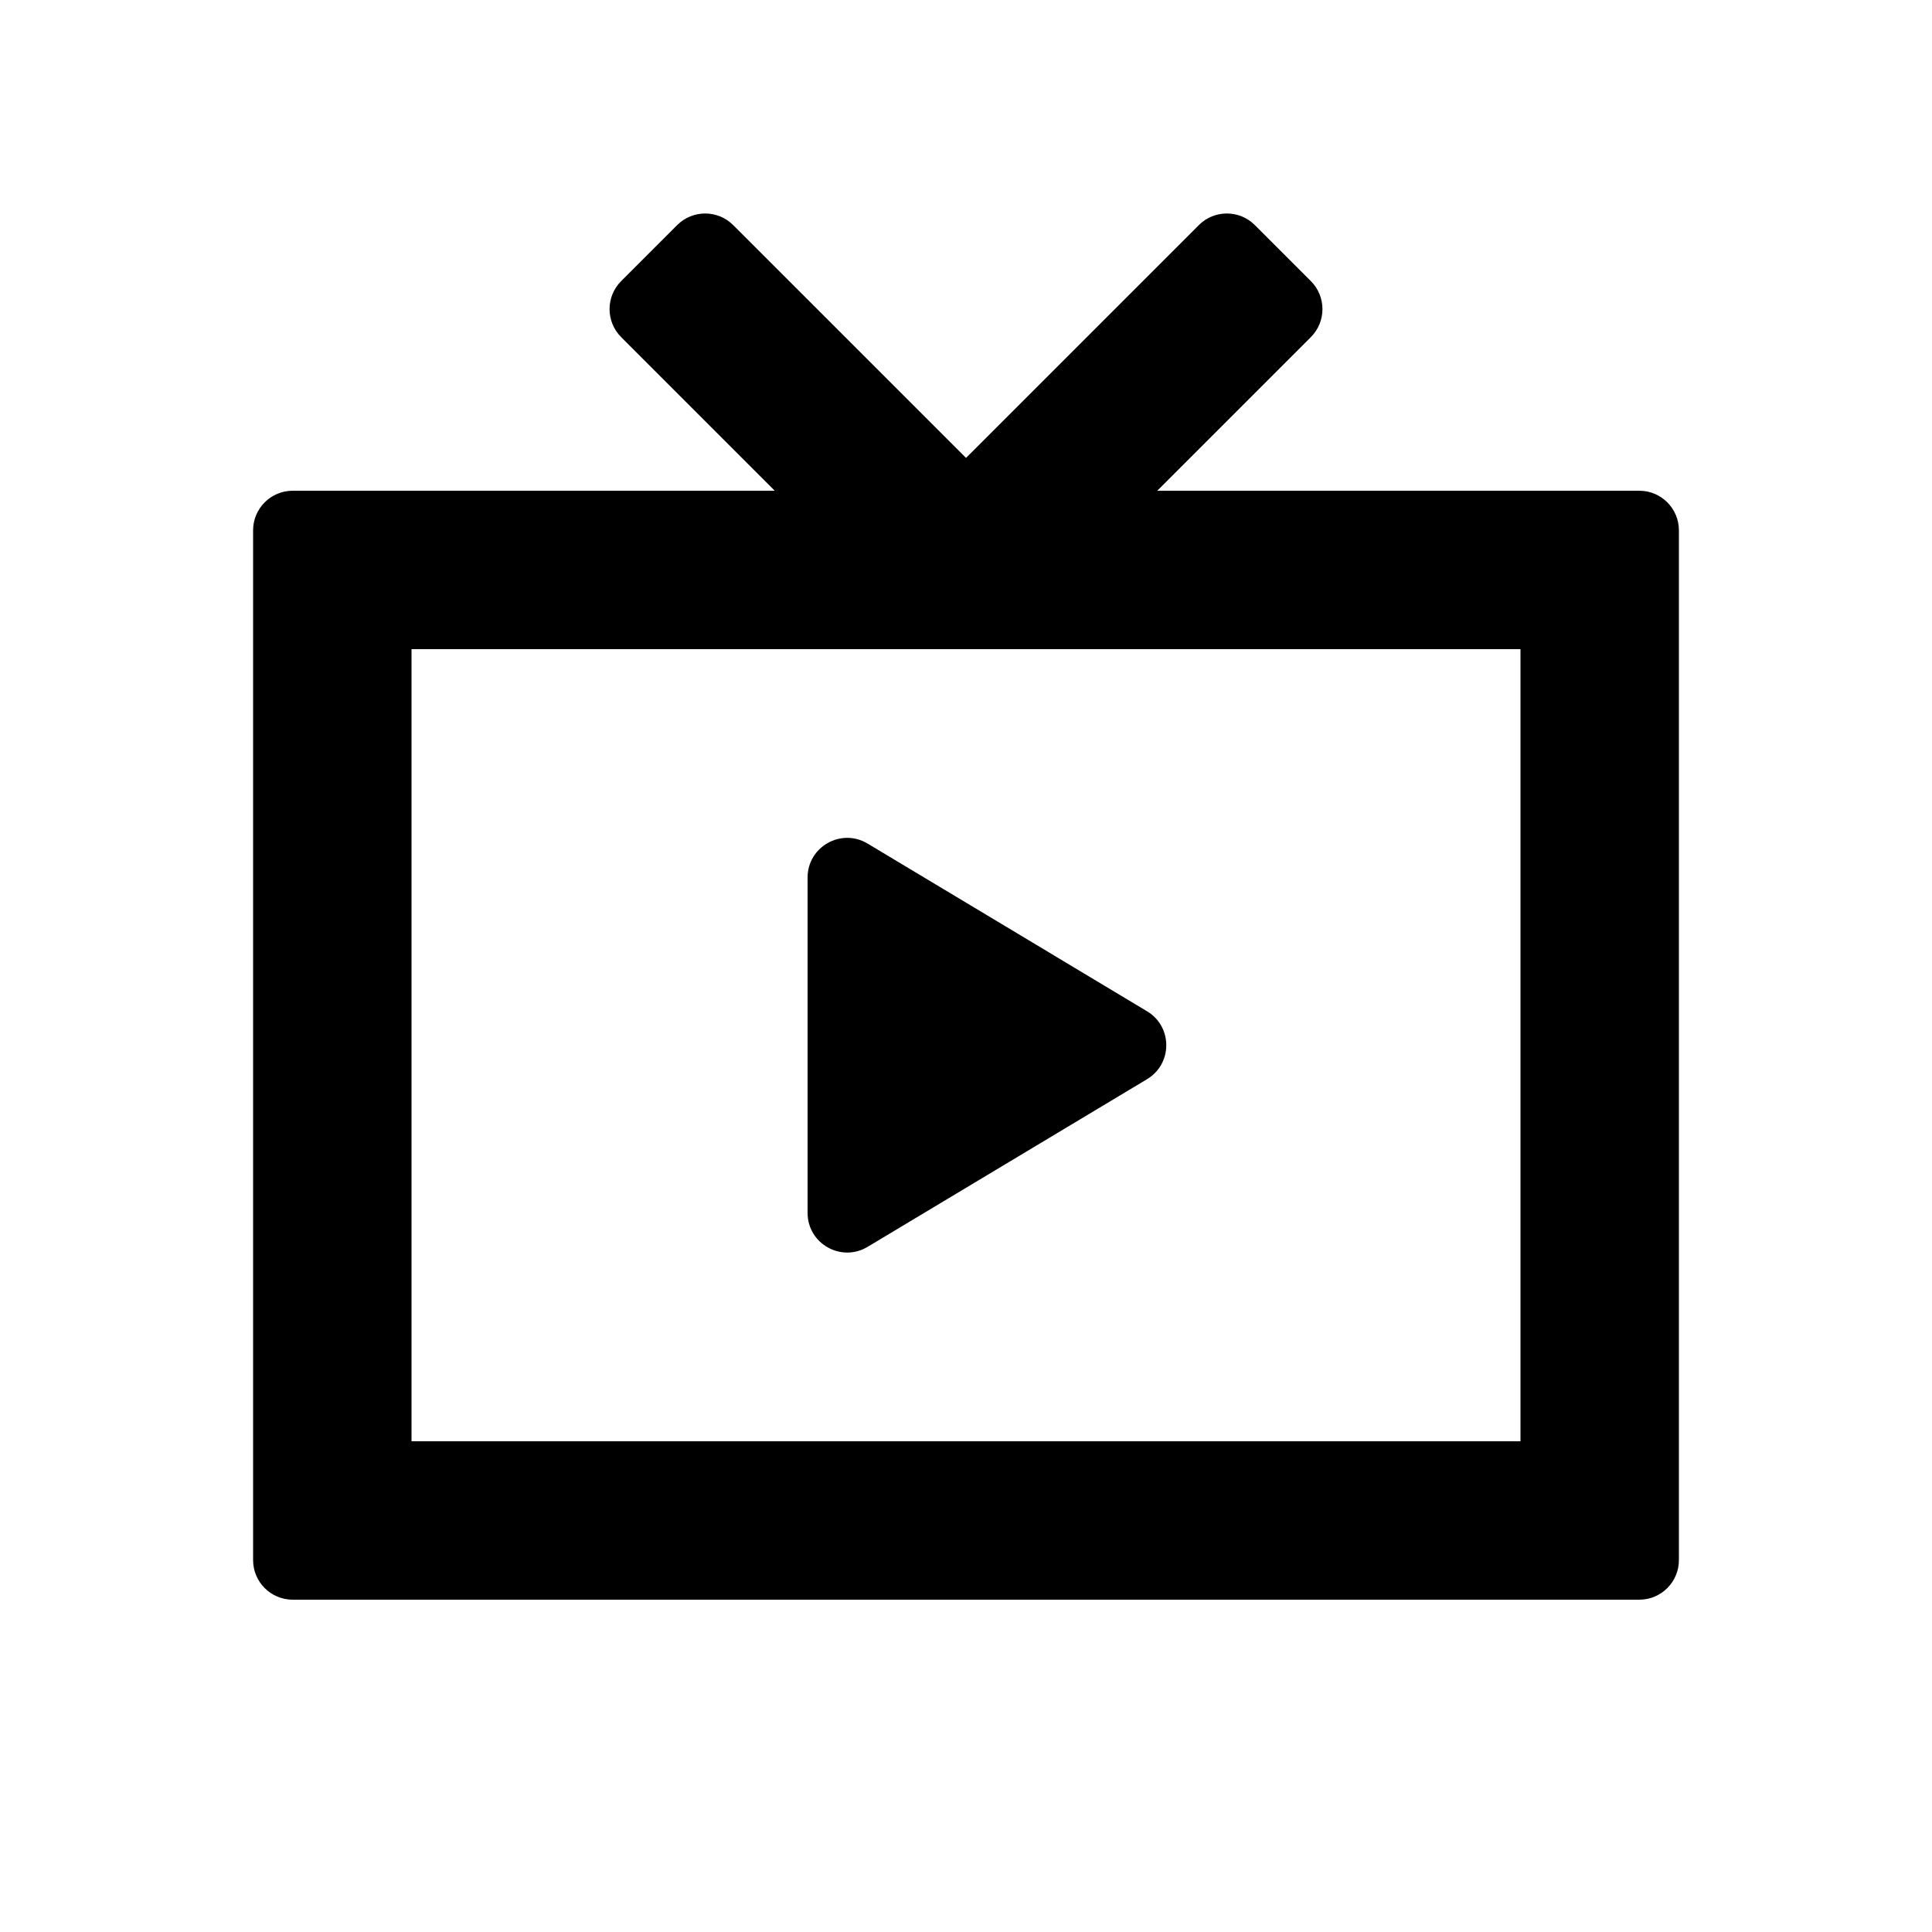 <?xml version="1.0" encoding="UTF-8"?>
<!-- Uploaded to: ICON Repo, www.iconrepo.com, Generator: ICON Repo Mixer Tools -->
<svg fill="#000000" width="800px" height="800px" version="1.1" viewBox="144 144 512 512" xmlns="http://www.w3.org/2000/svg">
 <path d="m308.61 233.34 40.711 40.711h-127.75c-5.797 0-10.496 4.699-10.496 10.496v272.89c0 5.801 4.699 10.496 10.496 10.496h356.86c5.797 0 10.496-4.695 10.496-10.496v-272.89c0-5.797-4.699-10.496-10.496-10.496h-127.75l40.711-40.711c4.098-4.098 4.098-10.746 0-14.844l-14.844-14.844c-4.098-4.098-10.746-4.098-14.844 0l-61.699 61.699-61.703-61.699c-4.098-4.098-10.746-4.098-14.844 0l-14.844 14.844c-4.098 4.098-4.098 10.746 0 14.844zm-55.555 292.61v-209.92h293.89v209.92zm120.86-51.52c-6.996 4.199-15.895-0.84-15.895-9v-88.879c0-8.156 8.898-13.195 15.895-8.996l74.062 44.438c6.797 4.074 6.797 13.922 0 18z" fill-rule="evenodd"/>
</svg>